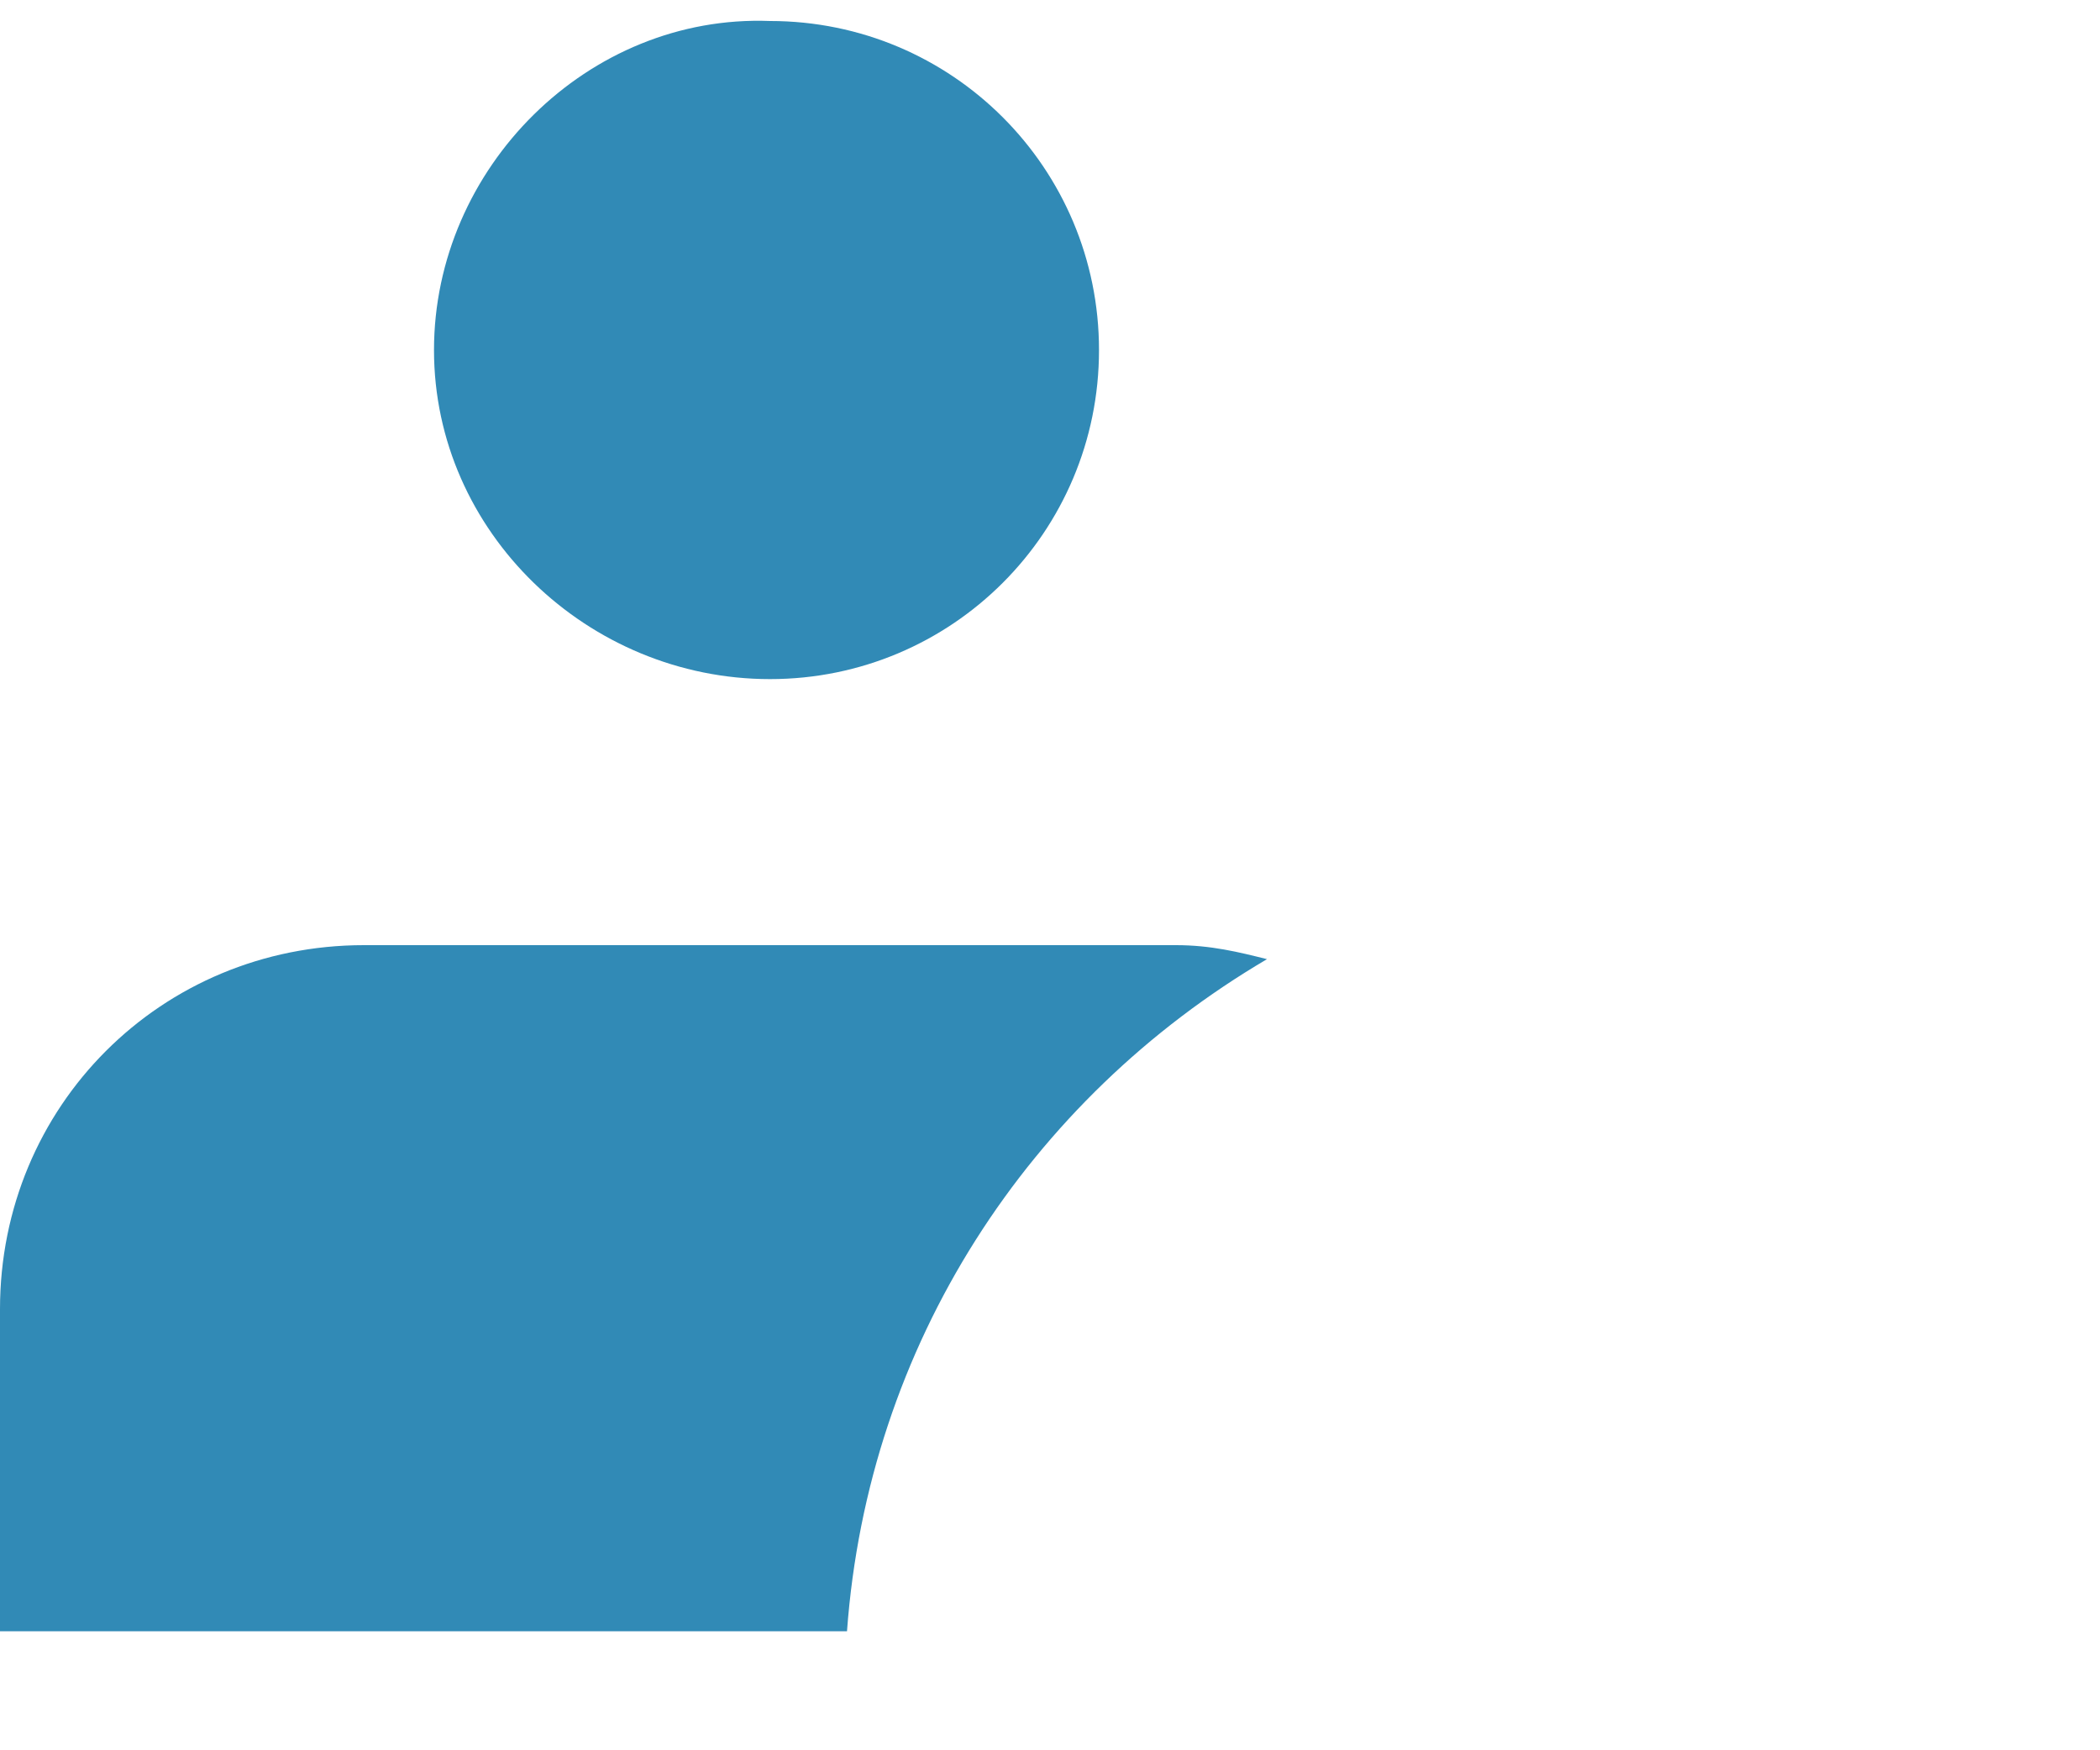 <?xml version="1.0" encoding="utf-8"?>
<!-- Generator: Adobe Illustrator 24.0.0, SVG Export Plug-In . SVG Version: 6.00 Build 0)  -->
<svg version="1.1" id="Capa_1" xmlns="http://www.w3.org/2000/svg" xmlns:xlink="http://www.w3.org/1999/xlink" x="0px" y="0px"
	 viewBox="0 0 30 25" style="enable-background:new 0 0 30 25;" xml:space="preserve">
<style type="text/css">
	.st0{fill:#318AB6;}
</style>
<g>
	<g>
		<path class="st0" d="M11,9.7c2.6,0,4.7-2.1,4.7-4.7c0-2.6-2.1-4.7-4.7-4.7C8.4,0.2,6.2,2.4,6.2,5C6.2,7.6,8.4,9.7,11,9.7z"/>
		<path class="st0" d="M18.1,13.7c-0.4-0.1-0.8-0.2-1.3-0.2H5.2c-2.9,0-5.2,2.3-5.2,5.2v4.6h12.1C12.4,19.2,14.7,15.7,18.1,13.7z"/>
	</g>
</g>
</svg>
